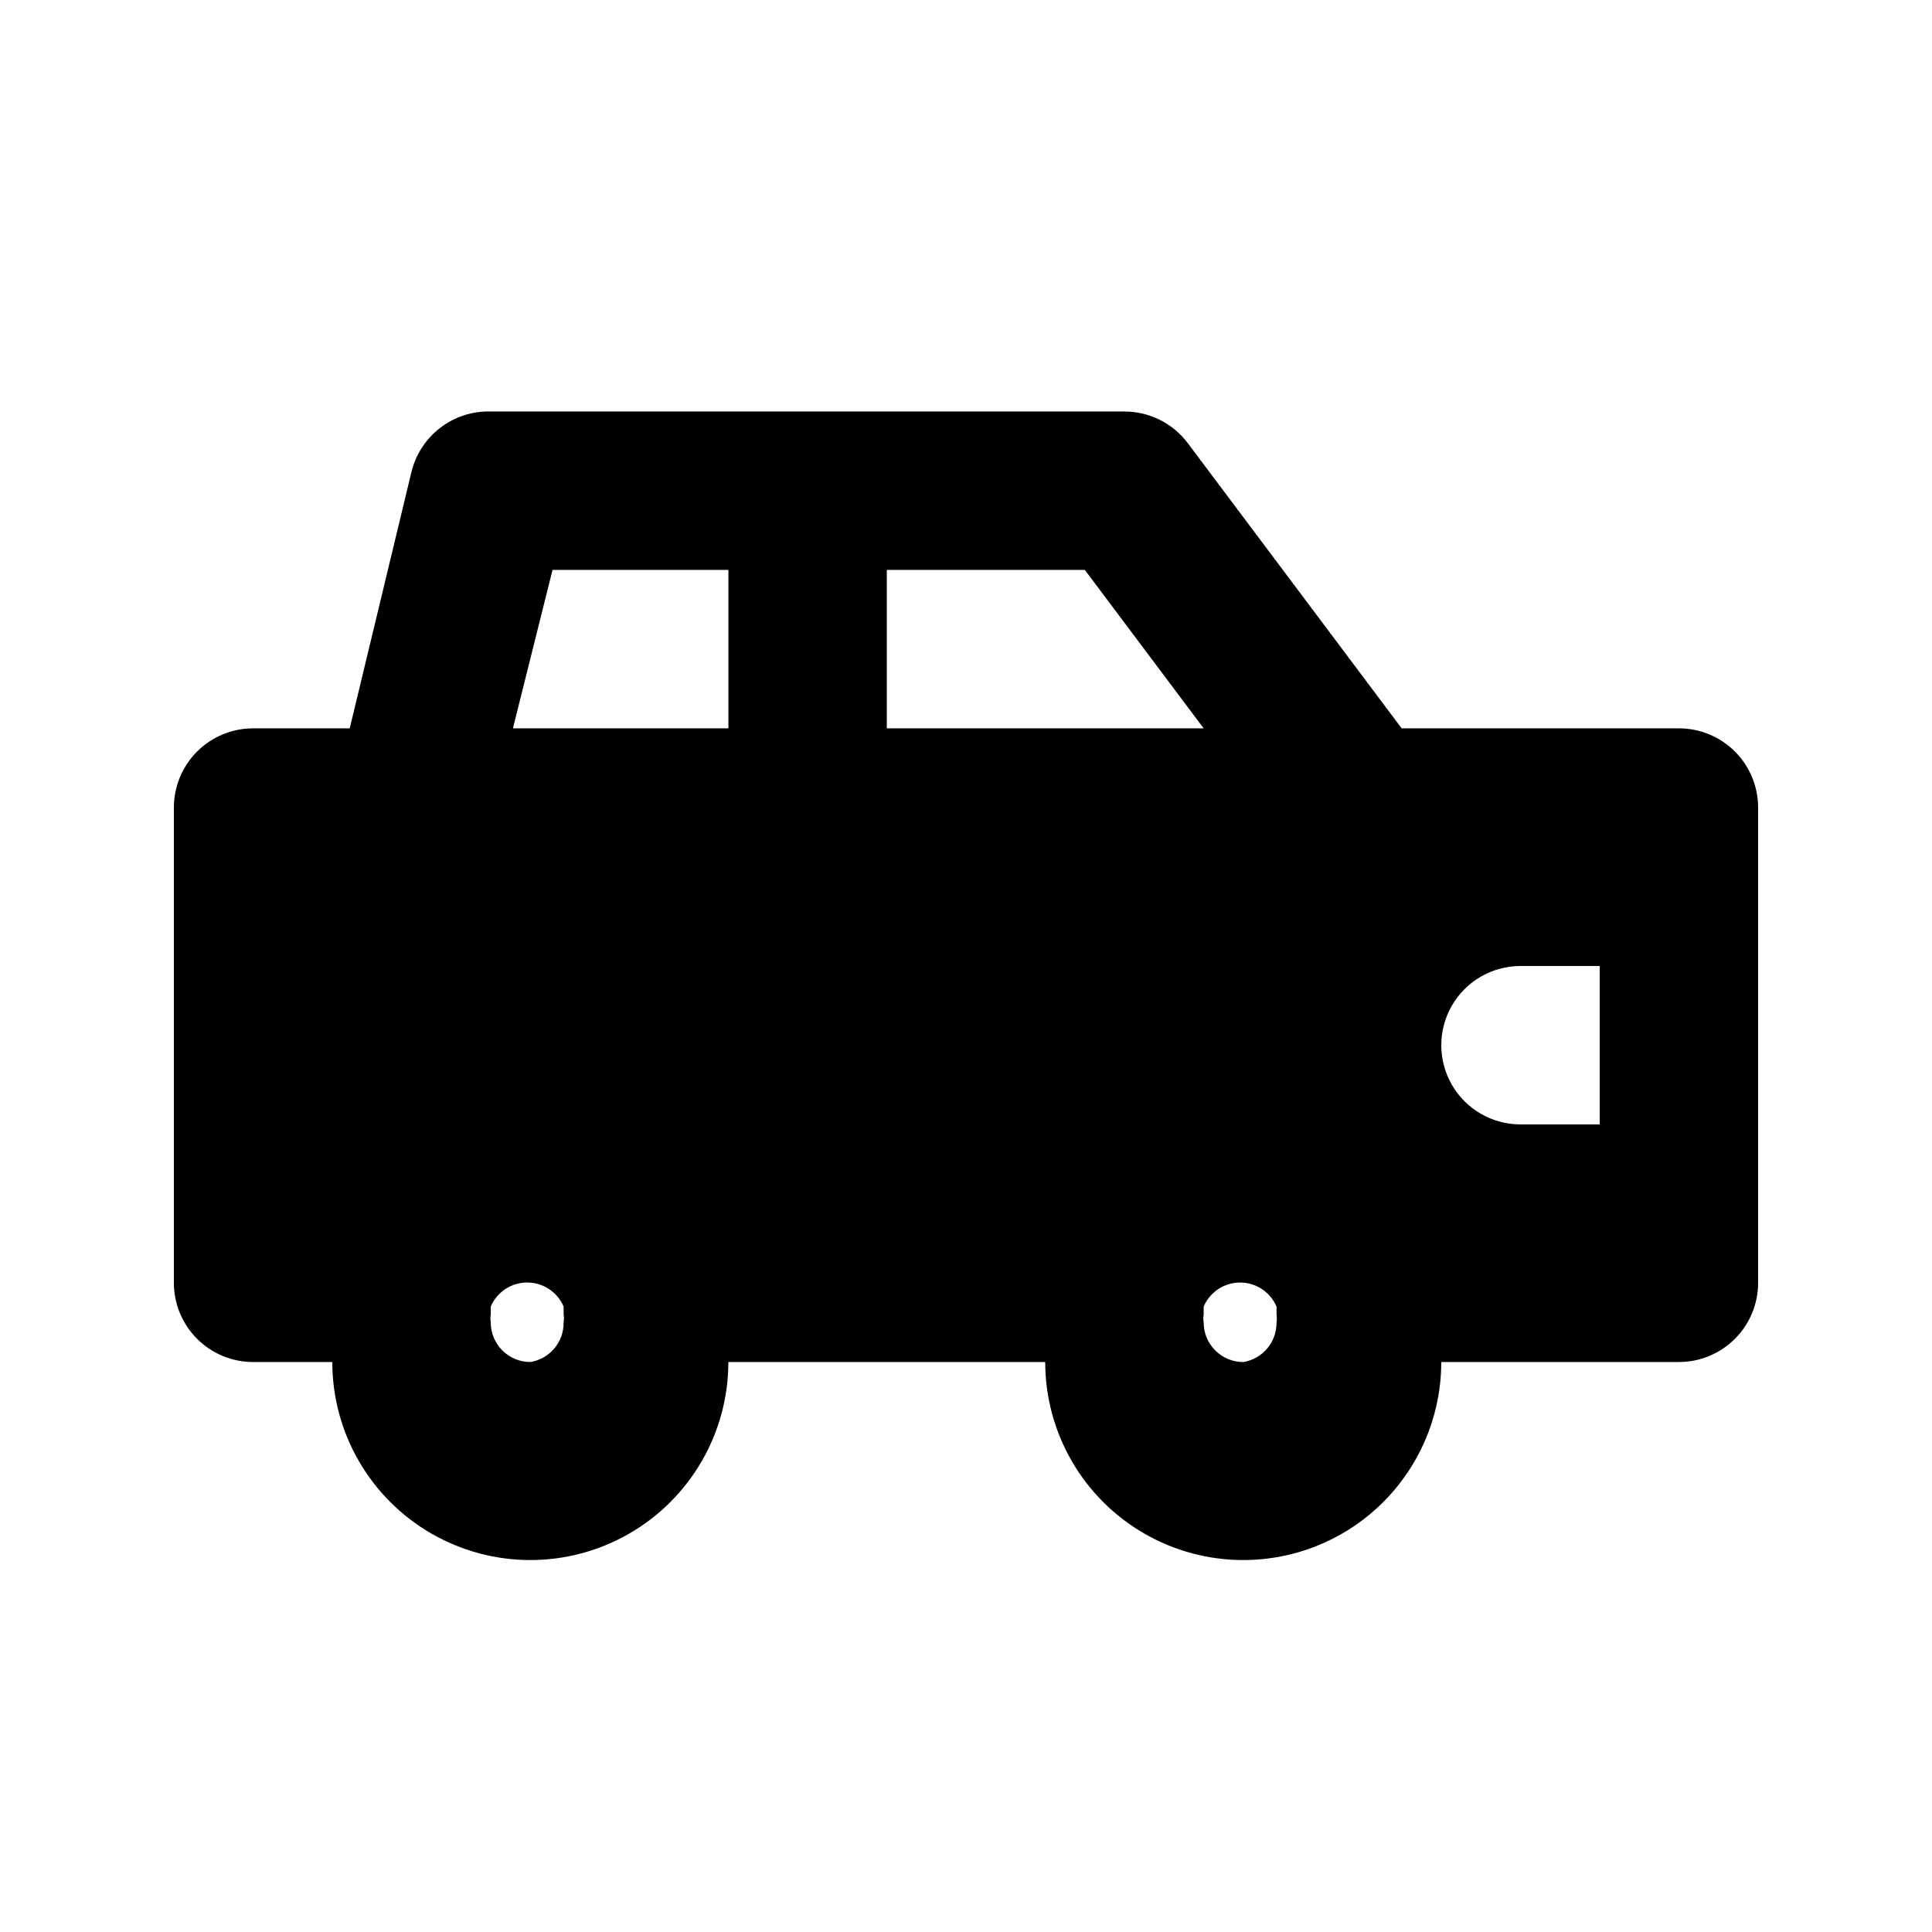 <?xml version="1.0" encoding="UTF-8"?>
<!-- Uploaded to: SVG Repo, www.svgrepo.com, Generator: SVG Repo Mixer Tools -->
<svg fill="#000000" width="800px" height="800px" version="1.1" viewBox="144 144 512 512" xmlns="http://www.w3.org/2000/svg">
 <path d="m588.93 337.02h-73.473l-56.676-75.574c-3.965-5.285-10.188-8.395-16.793-8.395h-167.94c-4.797-0.141-9.496 1.367-13.312 4.269-3.82 2.902-6.531 7.027-7.68 11.684l-16.375 68.016h-25.609c-5.566 0-10.906 2.211-14.844 6.148s-6.148 9.273-6.148 14.844v125.95-0.004c0 5.57 2.211 10.91 6.148 14.844 3.938 3.938 9.277 6.148 14.844 6.148h20.992c0 18.75 10.004 36.078 26.238 45.449 16.238 9.375 36.242 9.375 52.48 0 16.238-9.371 26.242-26.699 26.242-45.449h83.969c0 18.75 10 36.078 26.238 45.449 16.238 9.375 36.242 9.375 52.48 0 16.238-9.371 26.238-26.699 26.238-45.449h62.977c5.57 0 10.906-2.211 14.844-6.148 3.938-3.934 6.148-9.273 6.148-14.844v-125.95c0-5.57-2.211-10.906-6.148-14.844s-9.273-6.148-14.844-6.148zm-304.38 167.93c-5.797 0-10.496-4.699-10.496-10.496-0.113-0.691-0.113-1.402 0-2.098v-2.098c1.648-3.871 5.449-6.383 9.656-6.383s8.008 2.512 9.656 6.383v2.098c0.113 0.695 0.113 1.406 0 2.098 0.066 5.203-3.684 9.668-8.816 10.496zm52.48-167.93h-57.098l10.496-41.984h46.602zm41.984 0v-41.984h52.48l31.488 41.984zm94.465 167.94v-0.004c-5.797 0-10.496-4.699-10.496-10.496-0.117-0.691-0.117-1.402 0-2.098v-2.098c1.648-3.871 5.449-6.383 9.656-6.383 4.207 0 8.004 2.512 9.656 6.383v2.098c0.113 0.695 0.113 1.406 0 2.098 0.066 5.203-3.684 9.668-8.816 10.496zm94.461-62.977h-20.992c-7.5 0-14.43-4.004-18.18-10.496-3.75-6.496-3.75-14.5 0-20.992 3.75-6.496 10.68-10.496 18.18-10.496h20.992z"/>
</svg>
